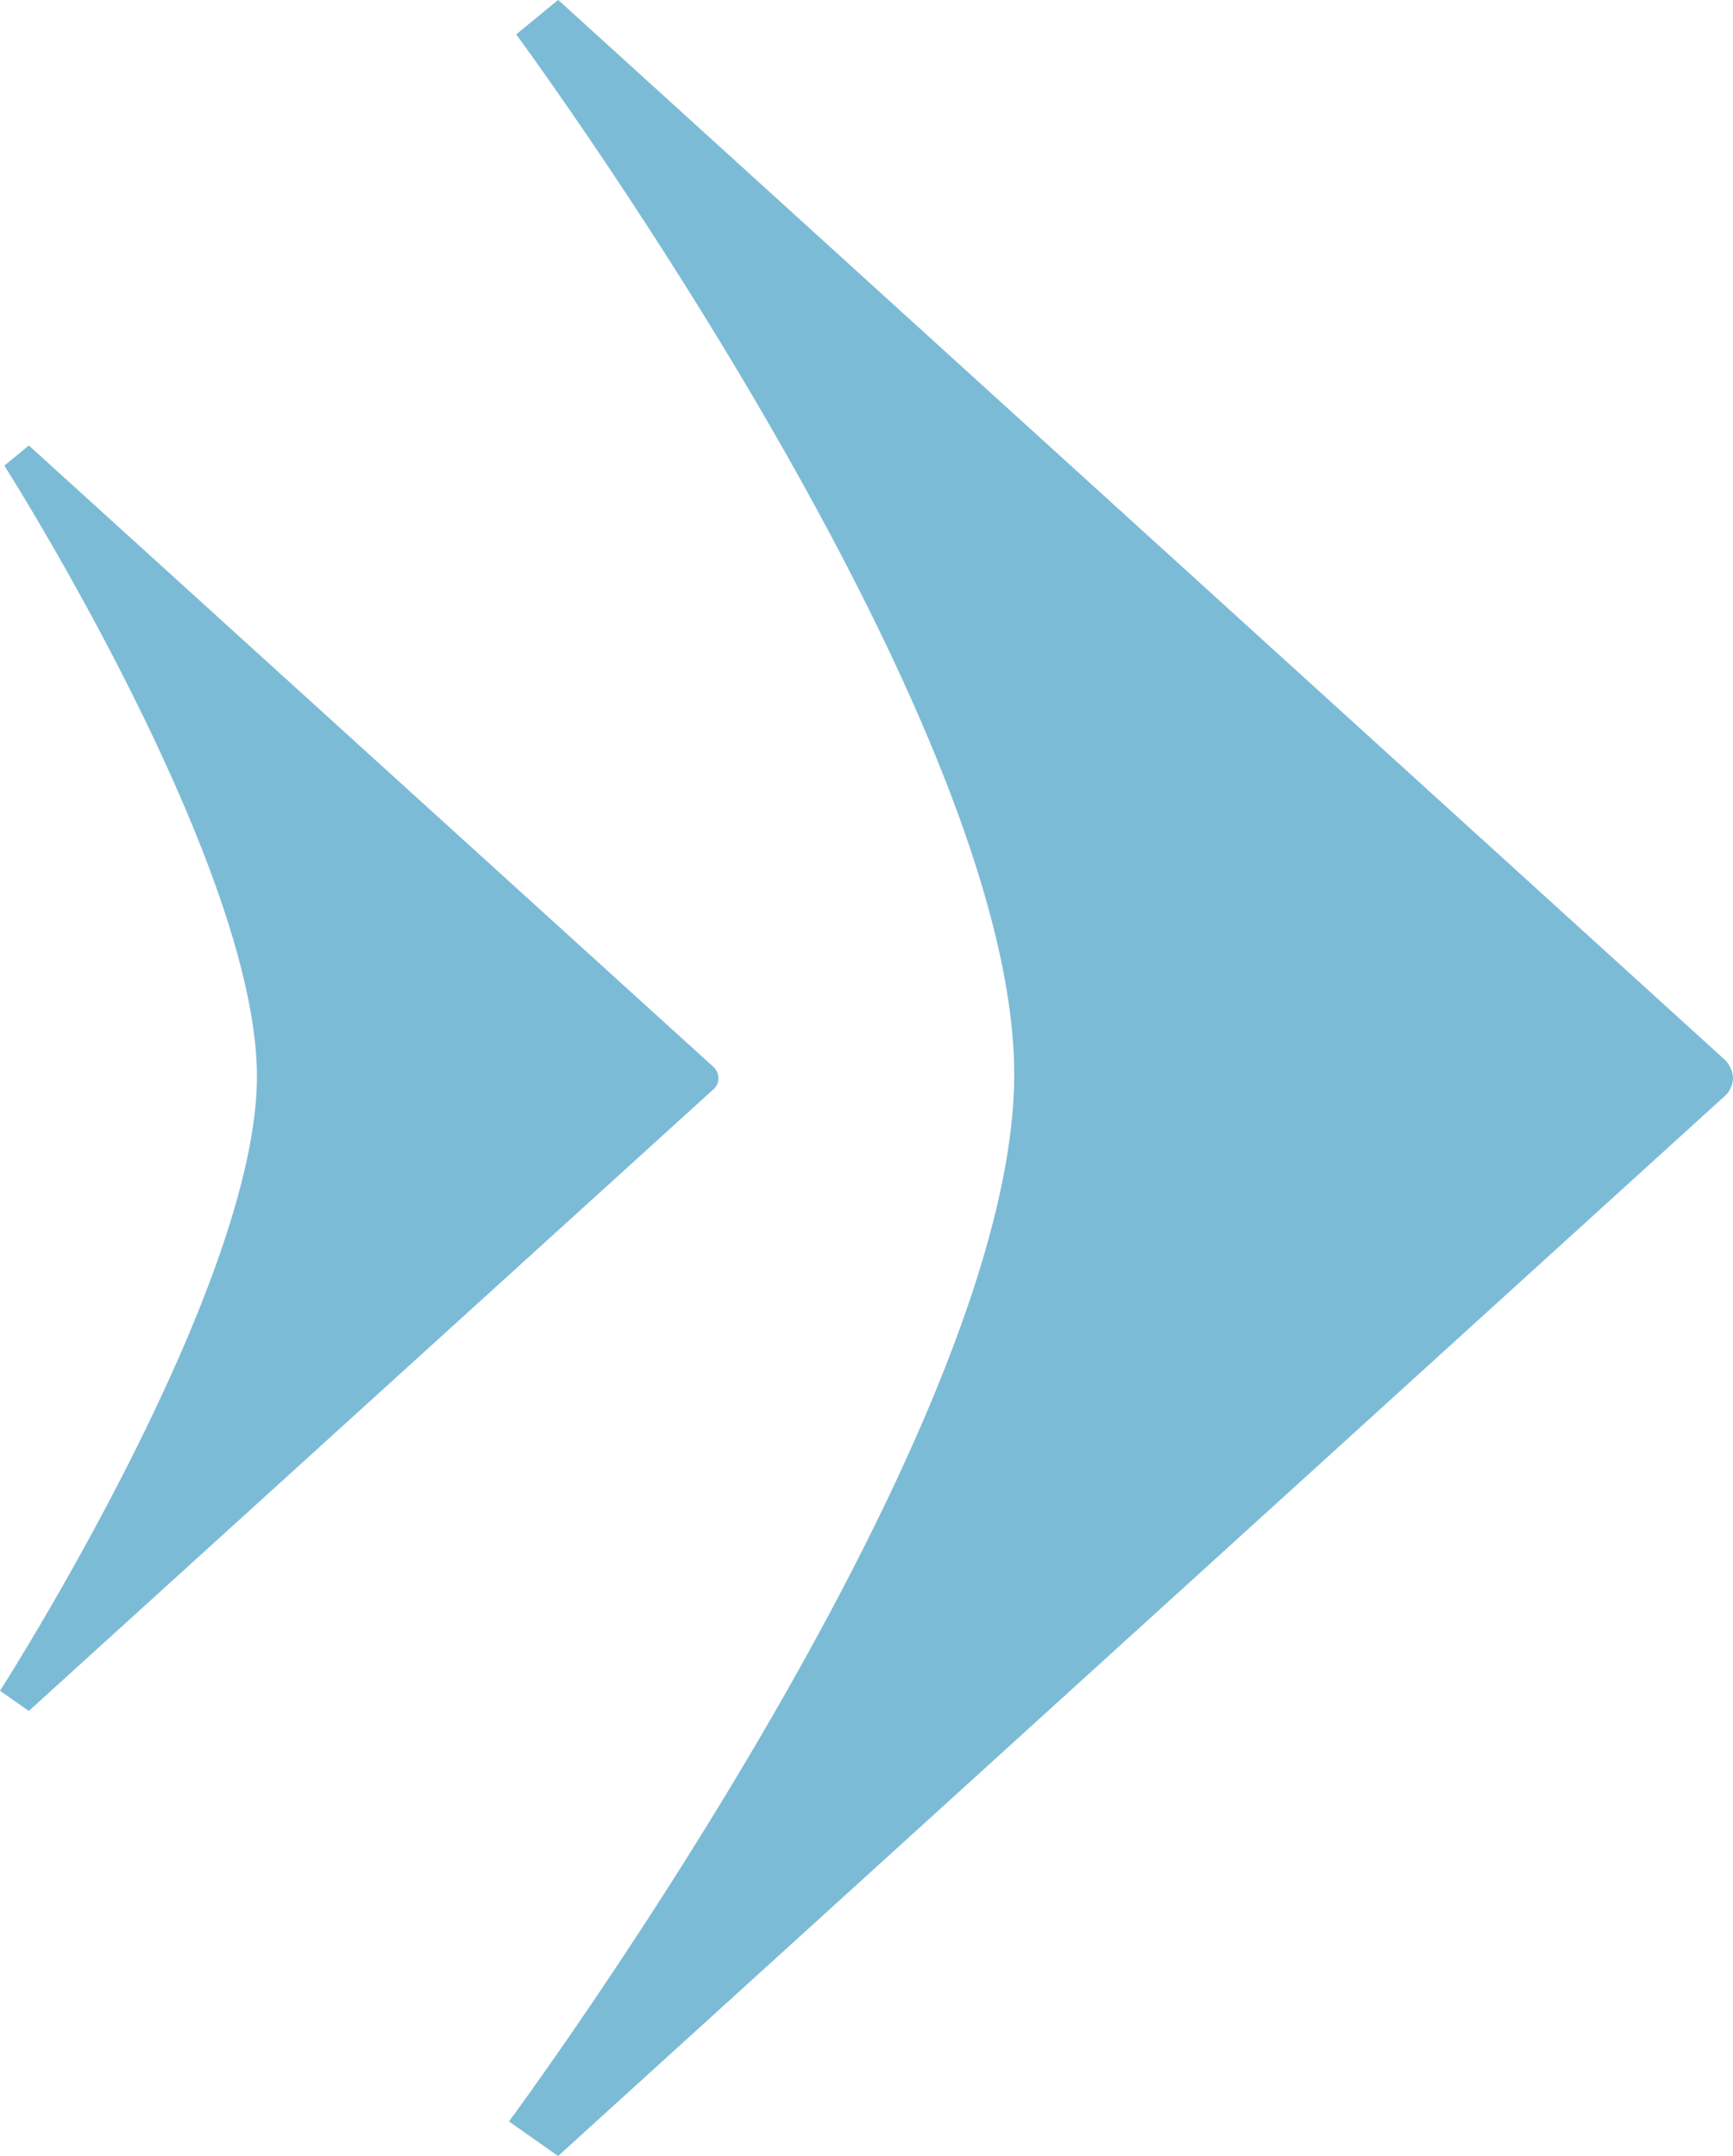 <svg xmlns="http://www.w3.org/2000/svg" width="43.022" height="53.537" viewBox="0 0 43.022 53.537"><g id="Group_168" data-name="Group 168" transform="translate(-426.354 -134.292)"><g id="Group_166" data-name="Group 166"><path id="Path_112" data-name="Path 112" d="M440.21,187.829l-1.221-.858s12.543-16.941,12.543-26-12.363-25.825-12.363-25.825l1.041-.857,28.981,26.335a.7.7,0,0,1,.185.431.641.641,0,0,1-.185.436Z" fill="#7cbbd6"></path></g><g id="Group_167" data-name="Group 167"><path id="Path_113" data-name="Path 113" d="M427.07,176.777l-.716-.5s6.378-9.95,6.378-15.255-6.27-15.168-6.27-15.168l.608-.5L444.082,160.8a.389.389,0,0,1,.108.27.376.376,0,0,1-.108.256Z" fill="#7cbbd6"></path></g></g></svg>